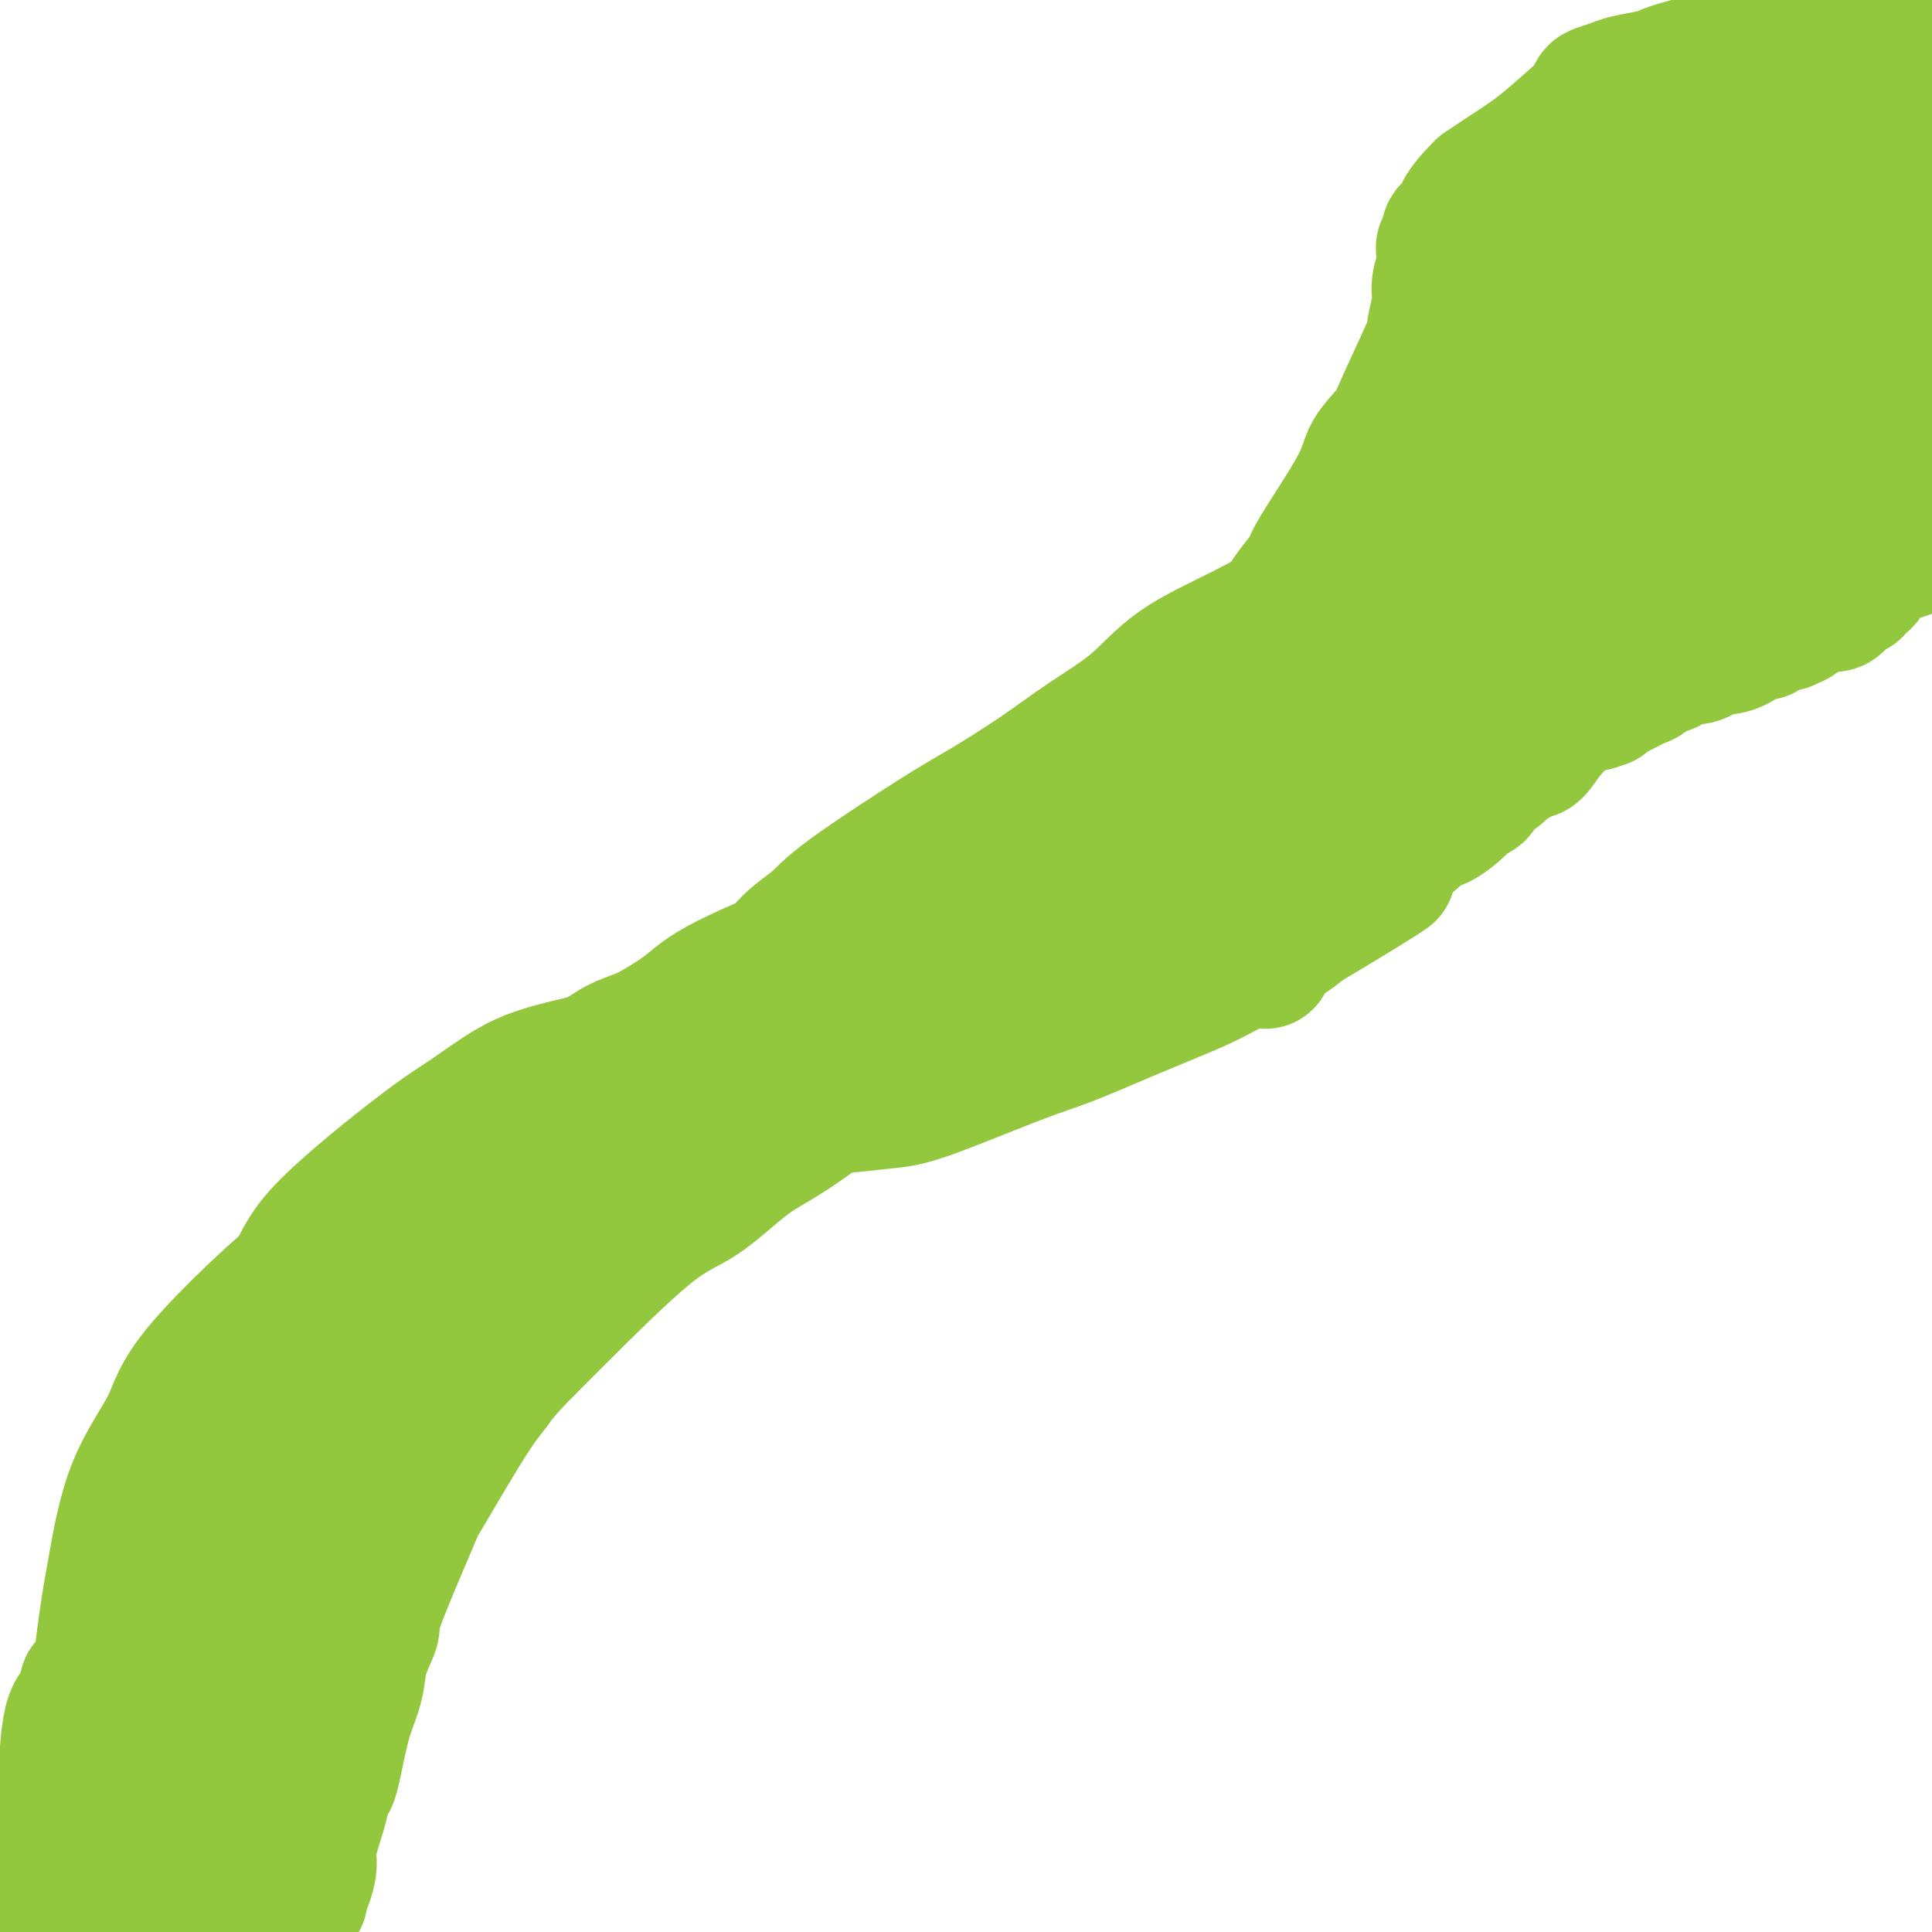 <svg viewBox='0 0 400 400' version='1.1' xmlns='http://www.w3.org/2000/svg' xmlns:xlink='http://www.w3.org/1999/xlink'><g fill='none' stroke='#93C83E' stroke-width='28' stroke-linecap='round' stroke-linejoin='round'><path d='M23,381c0.344,0.094 0.688,0.189 1,-1c0.312,-1.189 0.594,-3.661 1,-6c0.406,-2.339 0.938,-4.544 1,-7c0.062,-2.456 -0.345,-5.162 0,-7c0.345,-1.838 1.441,-2.809 2,-4c0.559,-1.191 0.581,-2.604 1,-4c0.419,-1.396 1.236,-2.776 2,-4c0.764,-1.224 1.475,-2.291 2,-4c0.525,-1.709 0.864,-4.060 1,-5c0.136,-0.940 0.068,-0.470 0,0'/><path d='M26,373c-0.085,-0.325 -0.171,-0.651 0,-2c0.171,-1.349 0.598,-3.722 1,-7c0.402,-3.278 0.780,-7.459 1,-11c0.220,-3.541 0.283,-6.440 1,-9c0.717,-2.560 2.088,-4.781 3,-7c0.912,-2.219 1.365,-4.435 2,-6c0.635,-1.565 1.453,-2.478 3,-6c1.547,-3.522 3.821,-9.654 5,-13c1.179,-3.346 1.261,-3.907 2,-5c0.739,-1.093 2.136,-2.717 3,-4c0.864,-1.283 1.196,-2.225 3,-4c1.804,-1.775 5.082,-4.383 7,-6c1.918,-1.617 2.478,-2.243 4,-3c1.522,-0.757 4.006,-1.645 5,-2c0.994,-0.355 0.497,-0.178 0,0'/><path d='M48,305c0.875,0.097 1.750,0.195 3,-1c1.250,-1.195 2.874,-3.682 5,-6c2.126,-2.318 4.755,-4.466 7,-8c2.245,-3.534 4.106,-8.455 6,-12c1.894,-3.545 3.821,-5.714 6,-8c2.179,-2.286 4.611,-4.690 7,-7c2.389,-2.310 4.734,-4.526 7,-6c2.266,-1.474 4.453,-2.205 6,-3c1.547,-0.795 2.454,-1.655 5,-3c2.546,-1.345 6.729,-3.177 9,-4c2.271,-0.823 2.628,-0.638 4,-1c1.372,-0.362 3.760,-1.272 5,-2c1.240,-0.728 1.334,-1.273 4,-2c2.666,-0.727 7.905,-1.636 10,-2c2.095,-0.364 1.048,-0.182 0,0'/><path d='M21,397c0.034,0.108 0.067,0.217 0,-1c-0.067,-1.217 -0.235,-3.759 0,-6c0.235,-2.241 0.872,-4.180 1,-7c0.128,-2.820 -0.253,-6.521 0,-9c0.253,-2.479 1.140,-3.737 2,-8c0.860,-4.263 1.693,-11.532 2,-15c0.307,-3.468 0.088,-3.134 0,-3c-0.088,0.134 -0.044,0.067 0,0'/><path d='M113,253c-2.649,-0.208 -5.298,-0.417 0,-3c5.298,-2.583 18.544,-7.542 25,-10c6.456,-2.458 6.123,-2.416 7,-3c0.877,-0.584 2.966,-1.793 7,-4c4.034,-2.207 10.014,-5.411 14,-7c3.986,-1.589 5.980,-1.561 8,-2c2.020,-0.439 4.067,-1.344 6,-2c1.933,-0.656 3.751,-1.061 6,-2c2.249,-0.939 4.928,-2.411 6,-3c1.072,-0.589 0.536,-0.294 0,0'/><path d='M125,240c-0.036,-0.821 -0.072,-1.642 1,-2c1.072,-0.358 3.251,-0.253 6,-1c2.749,-0.747 6.068,-2.347 10,-3c3.932,-0.653 8.476,-0.358 12,-1c3.524,-0.642 6.029,-2.220 9,-3c2.971,-0.780 6.407,-0.763 10,-1c3.593,-0.237 7.344,-0.730 10,-1c2.656,-0.270 4.217,-0.319 9,-2c4.783,-1.681 12.788,-4.993 18,-7c5.212,-2.007 7.632,-2.707 11,-4c3.368,-1.293 7.684,-3.177 12,-5c4.316,-1.823 8.632,-3.585 12,-5c3.368,-1.415 5.789,-2.482 12,-6c6.211,-3.518 16.211,-9.486 22,-13c5.789,-3.514 7.368,-4.576 8,-5c0.632,-0.424 0.316,-0.212 0,0'/><path d='M262,199c0.012,-1.082 0.024,-2.163 1,-3c0.976,-0.837 2.915,-1.429 5,-3c2.085,-1.571 4.314,-4.121 7,-6c2.686,-1.879 5.828,-3.088 8,-5c2.172,-1.912 3.375,-4.526 5,-6c1.625,-1.474 3.674,-1.809 7,-5c3.326,-3.191 7.930,-9.239 11,-13c3.070,-3.761 4.607,-5.236 6,-7c1.393,-1.764 2.644,-3.818 4,-6c1.356,-2.182 2.819,-4.494 4,-6c1.181,-1.506 2.079,-2.208 4,-5c1.921,-2.792 4.863,-7.675 7,-10c2.137,-2.325 3.468,-2.093 4,-2c0.532,0.093 0.266,0.046 0,0'/><path d='M317,155c0.062,0.506 0.125,1.011 1,0c0.875,-1.011 2.563,-3.539 4,-6c1.437,-2.461 2.623,-4.856 4,-8c1.377,-3.144 2.945,-7.037 4,-10c1.055,-2.963 1.596,-4.996 2,-7c0.404,-2.004 0.670,-3.978 1,-6c0.330,-2.022 0.723,-4.092 1,-6c0.277,-1.908 0.439,-3.655 1,-6c0.561,-2.345 1.520,-5.290 2,-7c0.480,-1.710 0.482,-2.185 1,-3c0.518,-0.815 1.554,-1.970 2,-3c0.446,-1.030 0.302,-1.936 1,-3c0.698,-1.064 2.239,-2.285 3,-3c0.761,-0.715 0.743,-0.923 1,-1c0.257,-0.077 0.788,-0.022 1,0c0.212,0.022 0.106,0.011 0,0'/><path d='M348,118c-0.310,-0.195 -0.619,-0.389 -1,-2c-0.381,-1.611 -0.832,-4.638 -1,-8c-0.168,-3.362 -0.052,-7.059 0,-11c0.052,-3.941 0.041,-8.127 0,-11c-0.041,-2.873 -0.112,-4.434 0,-6c0.112,-1.566 0.408,-3.135 1,-5c0.592,-1.865 1.479,-4.024 2,-5c0.521,-0.976 0.675,-0.769 1,-1c0.325,-0.231 0.819,-0.899 1,-1c0.181,-0.101 0.049,0.365 0,0c-0.049,-0.365 -0.013,-1.560 0,-2c0.013,-0.440 0.004,-0.126 0,0c-0.004,0.126 -0.002,0.063 0,0'/><path d='M342,99c0.444,0.166 0.888,0.333 1,-1c0.112,-1.333 -0.109,-4.165 0,-7c0.109,-2.835 0.548,-5.673 1,-9c0.452,-3.327 0.918,-7.143 2,-10c1.082,-2.857 2.781,-4.755 4,-7c1.219,-2.245 1.960,-4.837 3,-7c1.040,-2.163 2.381,-3.897 4,-6c1.619,-2.103 3.516,-4.574 5,-7c1.484,-2.426 2.553,-4.807 4,-7c1.447,-2.193 3.270,-4.198 4,-5c0.730,-0.802 0.365,-0.401 0,0'/><path d='M367,32c-0.108,-0.008 -0.215,-0.016 1,0c1.215,0.016 3.754,0.056 6,0c2.246,-0.056 4.201,-0.209 8,0c3.799,0.209 9.444,0.781 12,1c2.556,0.219 2.023,0.085 2,0c-0.023,-0.085 0.464,-0.121 1,0c0.536,0.121 1.120,0.400 0,1c-1.120,0.600 -3.944,1.521 -6,2c-2.056,0.479 -3.345,0.517 -5,1c-1.655,0.483 -3.675,1.412 -5,2c-1.325,0.588 -1.953,0.836 -4,2c-2.047,1.164 -5.513,3.245 -7,4c-1.487,0.755 -0.996,0.184 -1,0c-0.004,-0.184 -0.503,0.018 -1,0c-0.497,-0.018 -0.993,-0.256 0,0c0.993,0.256 3.475,1.007 5,1c1.525,-0.007 2.093,-0.773 3,-1c0.907,-0.227 2.154,0.083 3,0c0.846,-0.083 1.292,-0.560 2,-1c0.708,-0.440 1.679,-0.845 2,-1c0.321,-0.155 -0.009,-0.062 0,0c0.009,0.062 0.357,0.092 0,0c-0.357,-0.092 -1.418,-0.308 -3,0c-1.582,0.308 -3.686,1.138 -6,2c-2.314,0.862 -4.837,1.757 -7,3c-2.163,1.243 -3.967,2.835 -5,4c-1.033,1.165 -1.295,1.904 -2,3c-0.705,1.096 -1.852,2.548 -3,4'/><path d='M357,59c-1.727,1.846 -1.045,0.962 0,1c1.045,0.038 2.454,0.999 4,1c1.546,0.001 3.231,-0.959 5,-1c1.769,-0.041 3.622,0.837 8,0c4.378,-0.837 11.280,-3.390 15,-5c3.720,-1.610 4.256,-2.276 5,-3c0.744,-0.724 1.694,-1.507 2,-2c0.306,-0.493 -0.032,-0.695 0,-1c0.032,-0.305 0.436,-0.711 -1,-1c-1.436,-0.289 -4.711,-0.460 -8,0c-3.289,0.460 -6.593,1.551 -10,3c-3.407,1.449 -6.918,3.254 -10,5c-3.082,1.746 -5.736,3.432 -10,7c-4.264,3.568 -10.137,9.019 -13,12c-2.863,2.981 -2.714,3.491 -3,4c-0.286,0.509 -1.007,1.015 -1,2c0.007,0.985 0.742,2.449 1,3c0.258,0.551 0.040,0.188 3,0c2.960,-0.188 9.099,-0.201 13,-1c3.901,-0.799 5.563,-2.385 8,-4c2.437,-1.615 5.650,-3.260 8,-5c2.350,-1.740 3.837,-3.576 7,-6c3.163,-2.424 8.000,-5.437 10,-7c2.000,-1.563 1.162,-1.677 1,-2c-0.162,-0.323 0.353,-0.856 0,-1c-0.353,-0.144 -1.573,0.102 -2,0c-0.427,-0.102 -0.059,-0.552 -4,1c-3.941,1.552 -12.190,5.107 -17,8c-4.810,2.893 -6.180,5.125 -8,8c-1.820,2.875 -4.092,6.393 -6,9c-1.908,2.607 -3.454,4.304 -5,6'/><path d='M349,90c-3.449,4.737 -2.570,5.079 -3,7c-0.430,1.921 -2.167,5.421 -2,7c0.167,1.579 2.240,1.239 4,1c1.760,-0.239 3.209,-0.375 5,0c1.791,0.375 3.926,1.262 9,-1c5.074,-2.262 13.088,-7.671 18,-12c4.912,-4.329 6.724,-7.576 9,-11c2.276,-3.424 5.017,-7.024 7,-10c1.983,-2.976 3.207,-5.327 4,-7c0.793,-1.673 1.154,-2.667 1,-3c-0.154,-0.333 -0.825,-0.003 -2,0c-1.175,0.003 -2.855,-0.320 -5,0c-2.145,0.320 -4.755,1.284 -8,3c-3.245,1.716 -7.125,4.185 -10,6c-2.875,1.815 -4.746,2.978 -9,8c-4.254,5.022 -10.891,13.903 -14,19c-3.109,5.097 -2.689,6.409 -3,8c-0.311,1.591 -1.354,3.461 -2,5c-0.646,1.539 -0.896,2.749 0,3c0.896,0.251 2.937,-0.456 5,-1c2.063,-0.544 4.148,-0.924 7,-2c2.852,-1.076 6.471,-2.847 9,-4c2.529,-1.153 3.968,-1.688 8,-6c4.032,-4.312 10.656,-12.402 14,-17c3.344,-4.598 3.406,-5.706 4,-7c0.594,-1.294 1.718,-2.775 2,-4c0.282,-1.225 -0.278,-2.193 0,-3c0.278,-0.807 1.394,-1.453 -1,-1c-2.394,0.453 -8.298,2.007 -13,4c-4.702,1.993 -8.200,4.427 -12,7c-3.800,2.573 -7.900,5.287 -12,8'/><path d='M359,87c-5.666,4.061 -7.830,6.714 -10,9c-2.170,2.286 -4.345,4.205 -7,7c-2.655,2.795 -5.789,6.464 -7,8c-1.211,1.536 -0.497,0.937 1,1c1.497,0.063 3.778,0.788 5,1c1.222,0.212 1.385,-0.089 7,-1c5.615,-0.911 16.683,-2.432 23,-4c6.317,-1.568 7.882,-3.183 11,-5c3.118,-1.817 7.788,-3.836 11,-6c3.212,-2.164 4.967,-4.474 7,-6c2.033,-1.526 4.345,-2.270 6,-4c1.655,-1.730 2.652,-4.448 3,-6c0.348,-1.552 0.046,-1.939 -1,-2c-1.046,-0.061 -2.838,0.204 -4,0c-1.162,-0.204 -1.695,-0.875 -7,0c-5.305,0.875 -15.382,3.298 -21,5c-5.618,1.702 -6.777,2.683 -8,4c-1.223,1.317 -2.510,2.969 -4,4c-1.490,1.031 -3.185,1.440 -4,2c-0.815,0.560 -0.751,1.272 0,2c0.751,0.728 2.190,1.472 4,2c1.810,0.528 3.991,0.842 7,1c3.009,0.158 6.847,0.162 10,0c3.153,-0.162 5.623,-0.489 8,-1c2.377,-0.511 4.663,-1.205 7,-3c2.337,-1.795 4.726,-4.691 6,-6c1.274,-1.309 1.432,-1.030 1,-1c-0.432,0.030 -1.456,-0.188 -3,0c-1.544,0.188 -3.608,0.781 -6,1c-2.392,0.219 -5.112,0.062 -10,3c-4.888,2.938 -11.944,8.969 -19,15'/><path d='M365,107c-3.862,3.701 -4.016,5.454 -5,7c-0.984,1.546 -2.799,2.886 -4,4c-1.201,1.114 -1.790,2.003 -1,2c0.790,-0.003 2.958,-0.897 5,-2c2.042,-1.103 3.956,-2.416 7,-4c3.044,-1.584 7.217,-3.440 11,-5c3.783,-1.560 7.176,-2.824 10,-4c2.824,-1.176 5.078,-2.264 8,-4c2.922,-1.736 6.512,-4.122 8,-5c1.488,-0.878 0.874,-0.249 0,0c-0.874,0.249 -2.009,0.118 -3,0c-0.991,-0.118 -1.837,-0.225 -8,3c-6.163,3.225 -17.642,9.780 -25,14c-7.358,4.220 -10.596,6.106 -14,8c-3.404,1.894 -6.974,3.796 -10,5c-3.026,1.204 -5.508,1.709 -7,2c-1.492,0.291 -1.996,0.369 -1,0c0.996,-0.369 3.490,-1.185 6,-2c2.510,-0.815 5.036,-1.629 8,-3c2.964,-1.371 6.367,-3.299 9,-5c2.633,-1.701 4.495,-3.173 9,-6c4.505,-2.827 11.652,-7.007 15,-9c3.348,-1.993 2.897,-1.797 3,-2c0.103,-0.203 0.762,-0.805 1,-1c0.238,-0.195 0.056,0.016 0,0c-0.056,-0.016 0.015,-0.260 -4,0c-4.015,0.260 -12.114,1.023 -17,2c-4.886,0.977 -6.557,2.169 -9,3c-2.443,0.831 -5.658,1.301 -8,2c-2.342,0.699 -3.812,1.628 -5,2c-1.188,0.372 -2.094,0.186 -3,0'/><path d='M341,109c-3.660,1.073 -0.312,0.255 1,-1c1.312,-1.255 0.586,-2.945 2,-5c1.414,-2.055 4.969,-4.473 7,-7c2.031,-2.527 2.538,-5.163 7,-11c4.462,-5.837 12.879,-14.876 17,-20c4.121,-5.124 3.947,-6.335 5,-8c1.053,-1.665 3.332,-3.785 4,-5c0.668,-1.215 -0.275,-1.525 0,-2c0.275,-0.475 1.769,-1.114 0,-1c-1.769,0.114 -6.800,0.980 -11,2c-4.200,1.020 -7.570,2.192 -11,4c-3.430,1.808 -6.919,4.251 -10,7c-3.081,2.749 -5.754,5.805 -8,8c-2.246,2.195 -4.064,3.529 -6,5c-1.936,1.471 -3.989,3.078 -5,4c-1.011,0.922 -0.981,1.158 -1,1c-0.019,-0.158 -0.086,-0.709 0,-1c0.086,-0.291 0.326,-0.322 3,-3c2.674,-2.678 7.780,-8.002 11,-11c3.220,-2.998 4.552,-3.668 6,-5c1.448,-1.332 3.012,-3.326 4,-5c0.988,-1.674 1.400,-3.029 2,-4c0.600,-0.971 1.388,-1.559 2,-2c0.612,-0.441 1.050,-0.735 1,-1c-0.050,-0.265 -0.586,-0.502 -2,0c-1.414,0.502 -3.705,1.742 -6,3c-2.295,1.258 -4.593,2.533 -7,4c-2.407,1.467 -4.924,3.125 -8,5c-3.076,1.875 -6.713,3.966 -8,5c-1.287,1.034 -0.225,1.010 0,1c0.225,-0.010 -0.388,-0.005 -1,0'/><path d='M329,66c-4.876,2.635 -1.567,0.724 2,0c3.567,-0.724 7.391,-0.259 13,-3c5.609,-2.741 13.004,-8.688 17,-12c3.996,-3.312 4.594,-3.988 7,-7c2.406,-3.012 6.621,-8.361 9,-11c2.379,-2.639 2.923,-2.569 3,-3c0.077,-0.431 -0.312,-1.362 0,-2c0.312,-0.638 1.326,-0.982 -1,-1c-2.326,-0.018 -7.993,0.291 -12,1c-4.007,0.709 -6.353,1.820 -9,3c-2.647,1.180 -5.595,2.431 -8,4c-2.405,1.569 -4.268,3.457 -6,5c-1.732,1.543 -3.333,2.743 -5,5c-1.667,2.257 -3.399,5.572 -4,7c-0.601,1.428 -0.072,0.969 0,1c0.072,0.031 -0.315,0.553 0,1c0.315,0.447 1.330,0.818 2,1c0.670,0.182 0.995,0.173 3,0c2.005,-0.173 5.690,-0.512 8,-1c2.310,-0.488 3.246,-1.125 4,-2c0.754,-0.875 1.325,-1.990 2,-3c0.675,-1.010 1.454,-1.917 2,-3c0.546,-1.083 0.858,-2.344 1,-3c0.142,-0.656 0.112,-0.708 0,-1c-0.112,-0.292 -0.307,-0.824 -1,-1c-0.693,-0.176 -1.885,0.002 -3,0c-1.115,-0.002 -2.155,-0.186 -6,1c-3.845,1.186 -10.497,3.742 -14,6c-3.503,2.258 -3.858,4.216 -5,6c-1.142,1.784 -3.071,3.392 -5,5'/><path d='M323,59c-2.160,2.303 -2.560,2.562 -3,4c-0.440,1.438 -0.919,4.055 -1,5c-0.081,0.945 0.238,0.219 1,0c0.762,-0.219 1.968,0.069 4,0c2.032,-0.069 4.890,-0.494 7,-1c2.110,-0.506 3.471,-1.091 9,-4c5.529,-2.909 15.224,-8.142 20,-12c4.776,-3.858 4.632,-6.341 6,-9c1.368,-2.659 4.247,-5.495 6,-8c1.753,-2.505 2.380,-4.679 3,-6c0.620,-1.321 1.233,-1.788 1,-2c-0.233,-0.212 -1.311,-0.168 -3,0c-1.689,0.168 -3.989,0.462 -7,1c-3.011,0.538 -6.735,1.321 -10,2c-3.265,0.679 -6.072,1.254 -9,2c-2.928,0.746 -5.976,1.665 -7,2c-1.024,0.335 -0.023,0.088 0,0c0.023,-0.088 -0.932,-0.015 -1,0c-0.068,0.015 0.753,-0.026 1,0c0.247,0.026 -0.078,0.121 4,-1c4.078,-1.121 12.558,-3.457 18,-5c5.442,-1.543 7.845,-2.294 11,-3c3.155,-0.706 7.060,-1.366 10,-2c2.940,-0.634 4.913,-1.243 8,-2c3.087,-0.757 7.287,-1.664 9,-2c1.713,-0.336 0.938,-0.102 1,0c0.062,0.102 0.961,0.072 1,0c0.039,-0.072 -0.783,-0.184 -1,0c-0.217,0.184 0.172,0.665 -3,1c-3.172,0.335 -9.906,0.524 -14,1c-4.094,0.476 -5.547,1.238 -7,2'/><path d='M377,22c-4.360,0.804 -3.759,0.815 -4,1c-0.241,0.185 -1.323,0.545 -2,1c-0.677,0.455 -0.949,1.006 -1,1c-0.051,-0.006 0.121,-0.570 0,-1c-0.121,-0.430 -0.533,-0.728 0,-1c0.533,-0.272 2.012,-0.518 3,-1c0.988,-0.482 1.487,-1.200 5,-3c3.513,-1.800 10.042,-4.682 13,-6c2.958,-1.318 2.347,-1.072 2,-1c-0.347,0.072 -0.428,-0.030 0,0c0.428,0.030 1.366,0.193 0,0c-1.366,-0.193 -5.035,-0.741 -8,-1c-2.965,-0.259 -5.225,-0.230 -8,0c-2.775,0.230 -6.064,0.659 -9,1c-2.936,0.341 -5.520,0.592 -8,1c-2.480,0.408 -4.856,0.971 -7,2c-2.144,1.029 -4.057,2.524 -5,3c-0.943,0.476 -0.917,-0.068 -1,0c-0.083,0.068 -0.276,0.746 0,1c0.276,0.254 1.019,0.083 2,0c0.981,-0.083 2.199,-0.079 4,0c1.801,0.079 4.185,0.232 6,0c1.815,-0.232 3.061,-0.848 4,-1c0.939,-0.152 1.571,0.160 2,0c0.429,-0.160 0.656,-0.793 1,-1c0.344,-0.207 0.805,0.011 1,0c0.195,-0.011 0.124,-0.250 -1,0c-1.124,0.250 -3.303,0.990 -5,2c-1.697,1.010 -2.914,2.288 -7,5c-4.086,2.712 -11.043,6.856 -18,11'/><path d='M336,35c-6.162,3.915 -6.568,4.703 -8,6c-1.432,1.297 -3.889,3.104 -7,6c-3.111,2.896 -6.877,6.880 -9,9c-2.123,2.120 -2.604,2.376 -3,3c-0.396,0.624 -0.708,1.618 -1,2c-0.292,0.382 -0.563,0.154 0,0c0.563,-0.154 1.959,-0.234 3,0c1.041,0.234 1.726,0.781 2,1c0.274,0.219 0.137,0.109 0,0'/><path d='M324,38c-0.421,1.121 -0.842,2.242 -2,4c-1.158,1.758 -3.053,4.152 -5,8c-1.947,3.848 -3.947,9.152 -6,14c-2.053,4.848 -4.158,9.242 -5,11c-0.842,1.758 -0.421,0.879 0,0'/><path d='M394,9c-0.085,-0.000 -0.170,-0.000 -1,0c-0.830,0.000 -2.404,0.000 -4,0c-1.596,-0.000 -3.215,-0.001 -5,0c-1.785,0.001 -3.736,0.003 -5,0c-1.264,-0.003 -1.841,-0.012 -4,0c-2.159,0.012 -5.900,0.044 -8,0c-2.100,-0.044 -2.558,-0.163 -3,0c-0.442,0.163 -0.866,0.607 -2,1c-1.134,0.393 -2.976,0.735 -4,1c-1.024,0.265 -1.229,0.452 -3,1c-1.771,0.548 -5.106,1.456 -7,2c-1.894,0.544 -2.346,0.723 -3,1c-0.654,0.277 -1.509,0.650 -3,1c-1.491,0.350 -3.620,0.676 -5,1c-1.380,0.324 -2.013,0.645 -3,1c-0.987,0.355 -2.327,0.744 -3,1c-0.673,0.256 -0.678,0.378 -1,1c-0.322,0.622 -0.962,1.744 -1,2c-0.038,0.256 0.526,-0.354 -1,1c-1.526,1.354 -5.142,4.672 -8,7c-2.858,2.328 -4.960,3.665 -7,5c-2.040,1.335 -4.020,2.667 -6,4'/><path d='M307,39c-4.720,4.587 -4.519,6.054 -5,7c-0.481,0.946 -1.645,1.372 -2,2c-0.355,0.628 0.097,1.459 0,2c-0.097,0.541 -0.743,0.793 -1,1c-0.257,0.207 -0.125,0.370 0,1c0.125,0.630 0.245,1.725 0,3c-0.245,1.275 -0.853,2.728 -1,4c-0.147,1.272 0.167,2.362 0,4c-0.167,1.638 -0.815,3.823 -1,5c-0.185,1.177 0.094,1.345 -1,4c-1.094,2.655 -3.562,7.797 -5,11c-1.438,3.203 -1.847,4.466 -3,6c-1.153,1.534 -3.051,3.338 -4,5c-0.949,1.662 -0.951,3.183 -3,7c-2.049,3.817 -6.146,9.930 -8,13c-1.854,3.070 -1.464,3.096 -2,4c-0.536,0.904 -1.999,2.686 -3,4c-1.001,1.314 -1.539,2.162 -2,3c-0.461,0.838 -0.846,1.668 -1,2c-0.154,0.332 -0.077,0.166 0,0'/><path d='M322,65c-0.510,-0.369 -1.020,-0.739 -2,0c-0.980,0.739 -2.432,2.586 -4,5c-1.568,2.414 -3.254,5.394 -5,9c-1.746,3.606 -3.551,7.836 -5,11c-1.449,3.164 -2.541,5.260 -7,11c-4.459,5.740 -12.284,15.122 -17,21c-4.716,5.878 -6.323,8.252 -9,11c-2.677,2.748 -6.425,5.872 -10,9c-3.575,3.128 -6.979,6.261 -10,9c-3.021,2.739 -5.660,5.084 -9,7c-3.340,1.916 -7.383,3.405 -9,4c-1.617,0.595 -0.809,0.298 0,0'/><path d='M323,81c-1.574,3.916 -3.147,7.832 -5,12c-1.853,4.168 -3.984,8.588 -7,13c-3.016,4.412 -6.916,8.816 -9,12c-2.084,3.184 -2.350,5.149 -6,9c-3.650,3.851 -10.683,9.587 -15,13c-4.317,3.413 -5.917,4.501 -8,6c-2.083,1.499 -4.649,3.407 -7,5c-2.351,1.593 -4.486,2.870 -8,5c-3.514,2.130 -8.408,5.112 -11,7c-2.592,1.888 -2.884,2.682 -3,3c-0.116,0.318 -0.058,0.159 0,0'/><path d='M314,117c-0.369,-0.224 -0.738,-0.449 -3,1c-2.262,1.449 -6.418,4.571 -11,8c-4.582,3.429 -9.590,7.163 -14,11c-4.410,3.837 -8.223,7.776 -15,13c-6.777,5.224 -16.518,11.733 -22,15c-5.482,3.267 -6.707,3.293 -9,4c-2.293,0.707 -5.656,2.097 -8,3c-2.344,0.903 -3.670,1.320 -6,2c-2.330,0.680 -5.666,1.623 -7,2c-1.334,0.377 -0.667,0.189 0,0'/><path d='M301,118c-0.910,-0.545 -1.820,-1.090 -3,0c-1.180,1.090 -2.631,3.814 -5,6c-2.369,2.186 -5.655,3.833 -9,7c-3.345,3.167 -6.750,7.856 -10,11c-3.250,3.144 -6.344,4.745 -10,7c-3.656,2.255 -7.874,5.163 -11,7c-3.126,1.837 -5.160,2.601 -11,5c-5.840,2.399 -15.485,6.433 -21,9c-5.515,2.567 -6.900,3.666 -9,5c-2.100,1.334 -4.913,2.904 -7,4c-2.087,1.096 -3.446,1.718 -5,3c-1.554,1.282 -3.301,3.223 -4,4c-0.699,0.777 -0.349,0.388 0,0'/><path d='M281,150c0.170,-0.068 0.340,-0.135 -1,1c-1.340,1.135 -4.191,3.474 -7,6c-2.809,2.526 -5.577,5.241 -9,8c-3.423,2.759 -7.500,5.563 -11,8c-3.500,2.437 -6.423,4.506 -9,6c-2.577,1.494 -4.806,2.413 -11,5c-6.194,2.587 -16.351,6.843 -22,9c-5.649,2.157 -6.789,2.214 -9,3c-2.211,0.786 -5.493,2.302 -8,3c-2.507,0.698 -4.239,0.579 -6,1c-1.761,0.421 -3.551,1.383 -5,2c-1.449,0.617 -2.557,0.891 -3,1c-0.443,0.109 -0.222,0.055 0,0'/><path d='M314,131c-0.387,0.814 -0.774,1.627 -2,2c-1.226,0.373 -3.291,0.305 -6,1c-2.709,0.695 -6.062,2.152 -9,3c-2.938,0.848 -5.461,1.085 -11,5c-5.539,3.915 -14.093,11.507 -20,16c-5.907,4.493 -9.166,5.885 -13,8c-3.834,2.115 -8.242,4.951 -12,7c-3.758,2.049 -6.867,3.309 -13,6c-6.133,2.691 -15.290,6.812 -20,9c-4.710,2.188 -4.974,2.442 -6,3c-1.026,0.558 -2.815,1.419 -4,2c-1.185,0.581 -1.767,0.880 -2,1c-0.233,0.120 -0.116,0.060 0,0'/><path d='M408,112c-0.050,0.006 -0.100,0.011 -1,0c-0.900,-0.011 -2.650,-0.039 -4,0c-1.350,0.039 -2.299,0.144 -5,1c-2.701,0.856 -7.155,2.462 -9,3c-1.845,0.538 -1.082,0.008 -1,0c0.082,-0.008 -0.517,0.505 -1,1c-0.483,0.495 -0.852,0.973 -1,1c-0.148,0.027 -0.077,-0.396 0,0c0.077,0.396 0.158,1.610 0,2c-0.158,0.390 -0.556,-0.046 -1,0c-0.444,0.046 -0.933,0.572 -1,1c-0.067,0.428 0.288,0.759 0,1c-0.288,0.241 -1.218,0.393 -2,1c-0.782,0.607 -1.416,1.668 -2,2c-0.584,0.332 -1.119,-0.064 -2,0c-0.881,0.064 -2.109,0.590 -3,1c-0.891,0.410 -1.446,0.705 -2,1'/><path d='M373,127c-2.654,1.945 -1.290,1.306 -1,1c0.290,-0.306 -0.495,-0.279 -1,0c-0.505,0.279 -0.731,0.809 -1,1c-0.269,0.191 -0.582,0.041 -1,0c-0.418,-0.041 -0.940,0.026 -1,0c-0.060,-0.026 0.343,-0.144 0,0c-0.343,0.144 -1.433,0.550 -2,1c-0.567,0.450 -0.613,0.943 -1,1c-0.387,0.057 -1.115,-0.322 -2,0c-0.885,0.322 -1.927,1.344 -3,2c-1.073,0.656 -2.178,0.946 -3,1c-0.822,0.054 -1.362,-0.126 -2,0c-0.638,0.126 -1.374,0.560 -2,1c-0.626,0.440 -1.140,0.887 -2,1c-0.860,0.113 -2.065,-0.106 -3,0c-0.935,0.106 -1.602,0.539 -2,1c-0.398,0.461 -0.529,0.950 -1,1c-0.471,0.050 -1.281,-0.337 -2,0c-0.719,0.337 -1.347,1.400 -2,2c-0.653,0.600 -1.330,0.738 -2,1c-0.670,0.262 -1.334,0.647 -2,1c-0.666,0.353 -1.333,0.672 -2,1c-0.667,0.328 -1.333,0.664 -2,1'/><path d='M333,144c-6.375,2.854 -2.313,1.489 -1,1c1.313,-0.489 -0.123,-0.102 -1,0c-0.877,0.102 -1.196,-0.082 -2,0c-0.804,0.082 -2.092,0.430 -3,1c-0.908,0.570 -1.436,1.361 -2,2c-0.564,0.639 -1.162,1.126 -2,2c-0.838,0.874 -1.914,2.135 -3,3c-1.086,0.865 -2.183,1.334 -3,2c-0.817,0.666 -1.356,1.530 -2,2c-0.644,0.470 -1.394,0.545 -2,1c-0.606,0.455 -1.067,1.289 -2,2c-0.933,0.711 -2.339,1.297 -3,2c-0.661,0.703 -0.576,1.521 -1,2c-0.424,0.479 -1.358,0.617 -2,1c-0.642,0.383 -0.991,1.010 -2,2c-1.009,0.990 -2.679,2.344 -4,3c-1.321,0.656 -2.293,0.613 -3,1c-0.707,0.387 -1.147,1.202 -2,2c-0.853,0.798 -2.118,1.578 -3,2c-0.882,0.422 -1.381,0.484 -2,1c-0.619,0.516 -1.359,1.485 -2,2c-0.641,0.515 -1.183,0.576 -2,1c-0.817,0.424 -1.908,1.212 -3,2'/><path d='M281,181c-8.575,6.081 -4.013,2.785 -3,2c1.013,-0.785 -1.521,0.941 -3,2c-1.479,1.059 -1.901,1.451 -3,2c-1.099,0.549 -2.875,1.257 -4,2c-1.125,0.743 -1.600,1.523 -2,2c-0.400,0.477 -0.725,0.653 -1,1c-0.275,0.347 -0.500,0.867 -1,1c-0.500,0.133 -1.277,-0.120 -2,0c-0.723,0.120 -1.394,0.613 -2,1c-0.606,0.387 -1.148,0.667 -2,1c-0.852,0.333 -2.014,0.719 -3,1c-0.986,0.281 -1.796,0.456 -3,1c-1.204,0.544 -2.802,1.455 -4,2c-1.198,0.545 -1.998,0.723 -3,1c-1.002,0.277 -2.207,0.651 -3,1c-0.793,0.349 -1.174,0.671 -2,1c-0.826,0.329 -2.099,0.665 -3,1c-0.901,0.335 -1.431,0.668 -2,1c-0.569,0.332 -1.175,0.663 -2,1c-0.825,0.337 -1.867,0.679 -3,1c-1.133,0.321 -2.355,0.622 -3,1c-0.645,0.378 -0.712,0.832 -1,1c-0.288,0.168 -0.797,0.048 -1,0c-0.203,-0.048 -0.102,-0.024 0,0'/><path d='M319,117c0.492,0.259 0.984,0.518 0,1c-0.984,0.482 -3.445,1.188 -6,2c-2.555,0.812 -5.203,1.730 -8,2c-2.797,0.270 -5.744,-0.108 -12,2c-6.256,2.108 -15.820,6.702 -22,10c-6.180,3.298 -8.976,5.299 -13,8c-4.024,2.701 -9.276,6.102 -13,9c-3.724,2.898 -5.919,5.292 -12,9c-6.081,3.708 -16.046,8.731 -25,14c-8.954,5.269 -16.895,10.783 -20,13c-3.105,2.217 -1.374,1.135 -1,1c0.374,-0.135 -0.607,0.676 -1,1c-0.393,0.324 -0.196,0.162 0,0'/><path d='M277,117c0.240,0.841 0.481,1.682 -1,3c-1.481,1.318 -4.682,3.113 -8,5c-3.318,1.887 -6.752,3.867 -11,6c-4.248,2.133 -9.310,4.419 -13,7c-3.690,2.581 -6.007,5.456 -9,8c-2.993,2.544 -6.660,4.757 -10,7c-3.340,2.243 -6.351,4.518 -10,7c-3.649,2.482 -7.936,5.173 -11,7c-3.064,1.827 -4.905,2.792 -10,6c-5.095,3.208 -13.442,8.661 -18,12c-4.558,3.339 -5.325,4.565 -7,6c-1.675,1.435 -4.259,3.079 -6,5c-1.741,1.921 -2.640,4.120 -3,5c-0.360,0.880 -0.180,0.440 0,0'/><path d='M274,142c-0.225,0.899 -0.449,1.798 -2,3c-1.551,1.202 -4.428,2.705 -8,5c-3.572,2.295 -7.839,5.380 -13,8c-5.161,2.620 -11.216,4.773 -16,7c-4.784,2.227 -8.297,4.528 -13,7c-4.703,2.472 -10.596,5.115 -15,7c-4.404,1.885 -7.320,3.013 -14,6c-6.680,2.987 -17.124,7.832 -23,11c-5.876,3.168 -7.185,4.659 -10,6c-2.815,1.341 -7.136,2.531 -10,4c-2.864,1.469 -4.270,3.217 -8,5c-3.730,1.783 -9.783,3.602 -13,5c-3.217,1.398 -3.597,2.376 -4,3c-0.403,0.624 -0.829,0.892 -1,1c-0.171,0.108 -0.085,0.054 0,0'/><path d='M208,184c-0.242,0.846 -0.483,1.692 -2,2c-1.517,0.308 -4.308,0.078 -8,1c-3.692,0.922 -8.284,2.996 -12,4c-3.716,1.004 -6.555,0.940 -13,3c-6.445,2.060 -16.495,6.245 -22,9c-5.505,2.755 -6.463,4.080 -9,6c-2.537,1.920 -6.652,4.435 -10,6c-3.348,1.565 -5.927,2.179 -11,6c-5.073,3.821 -12.638,10.849 -17,15c-4.362,4.151 -5.521,5.425 -7,8c-1.479,2.575 -3.280,6.450 -4,8c-0.720,1.550 -0.360,0.775 0,0'/><path d='M206,183c0.424,0.728 0.848,1.457 0,2c-0.848,0.543 -2.967,0.902 -5,2c-2.033,1.098 -3.981,2.936 -7,4c-3.019,1.064 -7.111,1.352 -10,2c-2.889,0.648 -4.575,1.654 -7,3c-2.425,1.346 -5.587,3.033 -9,5c-3.413,1.967 -7.076,4.215 -10,6c-2.924,1.785 -5.108,3.106 -11,6c-5.892,2.894 -15.493,7.361 -21,10c-5.507,2.639 -6.919,3.449 -9,5c-2.081,1.551 -4.831,3.843 -7,5c-2.169,1.157 -3.756,1.180 -8,4c-4.244,2.820 -11.146,8.437 -15,12c-3.854,3.563 -4.662,5.072 -7,7c-2.338,1.928 -6.207,4.276 -9,7c-2.793,2.724 -4.512,5.823 -7,9c-2.488,3.177 -5.747,6.432 -8,10c-2.253,3.568 -3.501,7.448 -4,9c-0.499,1.552 -0.250,0.776 0,0'/><path d='M133,215c1.540,0.472 3.080,0.944 0,2c-3.080,1.056 -10.779,2.696 -16,4c-5.221,1.304 -7.965,2.273 -11,4c-3.035,1.727 -6.361,4.211 -9,6c-2.639,1.789 -4.592,2.884 -10,7c-5.408,4.116 -14.271,11.253 -19,16c-4.729,4.747 -5.324,7.102 -7,10c-1.676,2.898 -4.432,6.337 -7,10c-2.568,3.663 -4.946,7.549 -7,11c-2.054,3.451 -3.784,6.468 -6,11c-2.216,4.532 -4.919,10.581 -6,13c-1.081,2.419 -0.541,1.210 0,0'/><path d='M87,250c-0.167,0.568 -0.333,1.136 -2,2c-1.667,0.864 -4.834,2.024 -8,3c-3.166,0.976 -6.333,1.767 -13,7c-6.667,5.233 -16.836,14.909 -22,21c-5.164,6.091 -5.325,8.598 -7,12c-1.675,3.402 -4.866,7.700 -7,13c-2.134,5.300 -3.213,11.603 -4,16c-0.787,4.397 -1.283,6.890 -2,12c-0.717,5.110 -1.655,12.837 -2,17c-0.345,4.163 -0.099,4.761 0,5c0.099,0.239 0.049,0.120 0,0'/><path d='M43,288c-1.137,0.813 -2.275,1.625 -3,4c-0.725,2.375 -1.039,6.312 -2,11c-0.961,4.688 -2.569,10.127 -3,16c-0.431,5.873 0.315,12.181 0,17c-0.315,4.819 -1.692,8.150 -4,17c-2.308,8.850 -5.546,23.217 -7,31c-1.454,7.783 -1.122,8.980 -1,11c0.122,2.020 0.035,4.863 0,6c-0.035,1.137 -0.017,0.569 0,0'/><path d='M47,382c-0.225,-0.027 -0.450,-0.054 -1,-2c-0.550,-1.946 -1.425,-5.809 -2,-10c-0.575,-4.191 -0.852,-8.708 -1,-14c-0.148,-5.292 -0.169,-11.358 0,-16c0.169,-4.642 0.529,-7.860 1,-11c0.471,-3.140 1.055,-6.202 2,-9c0.945,-2.798 2.251,-5.334 3,-7c0.749,-1.666 0.941,-2.463 3,-6c2.059,-3.537 5.985,-9.813 8,-13c2.015,-3.187 2.120,-3.285 3,-4c0.880,-0.715 2.535,-2.047 4,-3c1.465,-0.953 2.741,-1.526 4,-2c1.259,-0.474 2.503,-0.850 3,-1c0.497,-0.150 0.249,-0.075 0,0'/><path d='M52,361c0.274,0.108 0.548,0.216 1,-1c0.452,-1.216 1.081,-3.757 2,-7c0.919,-3.243 2.128,-7.190 4,-12c1.872,-4.810 4.408,-10.483 6,-14c1.592,-3.517 2.240,-4.878 6,-11c3.760,-6.122 10.633,-17.006 15,-23c4.367,-5.994 6.228,-7.099 9,-10c2.772,-2.901 6.453,-7.597 9,-11c2.547,-3.403 3.959,-5.511 9,-10c5.041,-4.489 13.712,-11.358 19,-15c5.288,-3.642 7.193,-4.058 10,-5c2.807,-0.942 6.516,-2.412 8,-3c1.484,-0.588 0.742,-0.294 0,0'/><path d='M78,307c0.430,0.053 0.860,0.105 2,-1c1.140,-1.105 2.992,-3.368 5,-6c2.008,-2.632 4.174,-5.633 6,-9c1.826,-3.367 3.311,-7.099 5,-10c1.689,-2.901 3.581,-4.972 6,-7c2.419,-2.028 5.363,-4.015 8,-6c2.637,-1.985 4.967,-3.969 7,-6c2.033,-2.031 3.771,-4.108 9,-8c5.229,-3.892 13.951,-9.599 19,-13c5.049,-3.401 6.426,-4.498 9,-6c2.574,-1.502 6.347,-3.410 9,-5c2.653,-1.590 4.188,-2.861 8,-5c3.812,-2.139 9.900,-5.146 13,-7c3.100,-1.854 3.210,-2.556 4,-3c0.790,-0.444 2.258,-0.630 3,-1c0.742,-0.370 0.757,-0.924 1,-1c0.243,-0.076 0.714,0.325 1,0c0.286,-0.325 0.388,-1.375 0,-1c-0.388,0.375 -1.266,2.177 -2,3c-0.734,0.823 -1.324,0.669 -6,4c-4.676,3.331 -13.436,10.148 -19,14c-5.564,3.852 -7.930,4.739 -11,7c-3.070,2.261 -6.843,5.895 -10,8c-3.157,2.105 -5.696,2.682 -11,7c-5.304,4.318 -13.373,12.377 -18,17c-4.627,4.623 -5.814,5.812 -7,7'/><path d='M109,279c-5.291,5.336 -6.018,6.677 -7,8c-0.982,1.323 -2.219,2.627 -5,7c-2.781,4.373 -7.106,11.813 -9,15c-1.894,3.187 -1.358,2.120 -3,6c-1.642,3.880 -5.461,12.707 -7,17c-1.539,4.293 -0.796,4.050 -1,5c-0.204,0.950 -1.354,3.091 -2,5c-0.646,1.909 -0.789,3.586 -1,5c-0.211,1.414 -0.491,2.566 -1,4c-0.509,1.434 -1.248,3.149 -2,6c-0.752,2.851 -1.516,6.836 -2,9c-0.484,2.164 -0.689,2.507 -1,3c-0.311,0.493 -0.727,1.137 -1,2c-0.273,0.863 -0.402,1.947 -1,4c-0.598,2.053 -1.663,5.076 -2,7c-0.337,1.924 0.054,2.750 0,4c-0.054,1.250 -0.555,2.923 -1,4c-0.445,1.077 -0.836,1.556 -1,2c-0.164,0.444 -0.100,0.851 0,1c0.100,0.149 0.237,0.039 0,0c-0.237,-0.039 -0.848,-0.006 -1,0c-0.152,0.006 0.156,-0.014 0,0c-0.156,0.014 -0.777,0.062 -1,0c-0.223,-0.062 -0.050,-0.233 0,0c0.050,0.233 -0.025,0.870 0,1c0.025,0.130 0.150,-0.249 0,0c-0.150,0.249 -0.575,1.124 -1,2'/><path d='M59,396c-4.187,12.815 -1.656,4.353 -1,2c0.656,-2.353 -0.565,1.405 -1,3c-0.435,1.595 -0.086,1.028 0,1c0.086,-0.028 -0.092,0.482 0,1c0.092,0.518 0.453,1.044 0,1c-0.453,-0.044 -1.722,-0.657 -3,-1c-1.278,-0.343 -2.566,-0.417 -5,-1c-2.434,-0.583 -6.013,-1.677 -8,-2c-1.987,-0.323 -2.381,0.124 -3,0c-0.619,-0.124 -1.464,-0.818 -2,-1c-0.536,-0.182 -0.763,0.147 -2,0c-1.237,-0.147 -3.483,-0.772 -5,-1c-1.517,-0.228 -2.305,-0.061 -3,0c-0.695,0.061 -1.299,0.016 -2,0c-0.701,-0.016 -1.501,-0.004 -2,0c-0.499,0.004 -0.697,0.001 -1,0c-0.303,-0.001 -0.712,-0.000 -1,0c-0.288,0.000 -0.456,0.000 -1,0c-0.544,-0.000 -1.465,-0.000 -2,0c-0.535,0.000 -0.682,0.000 -1,0c-0.318,-0.000 -0.805,-0.000 -1,0c-0.195,0.000 -0.097,0.000 0,0'/><path d='M15,398c-6.445,-1.573 -1.556,-2.504 0,-3c1.556,-0.496 -0.220,-0.556 -1,-7c-0.780,-6.444 -0.563,-19.271 0,-26c0.563,-6.729 1.471,-7.358 2,-8c0.529,-0.642 0.678,-1.296 1,-2c0.322,-0.704 0.818,-1.457 1,-2c0.182,-0.543 0.049,-0.877 0,-1c-0.049,-0.123 -0.014,-0.035 0,0c0.014,0.035 0.007,0.018 0,0'/><path d='M21,377c0.522,-0.192 1.044,-0.385 2,-2c0.956,-1.615 2.347,-4.654 4,-8c1.653,-3.346 3.567,-7.000 5,-11c1.433,-4.000 2.386,-8.346 3,-11c0.614,-2.654 0.890,-3.615 1,-4c0.110,-0.385 0.055,-0.192 0,0'/></g>
</svg>